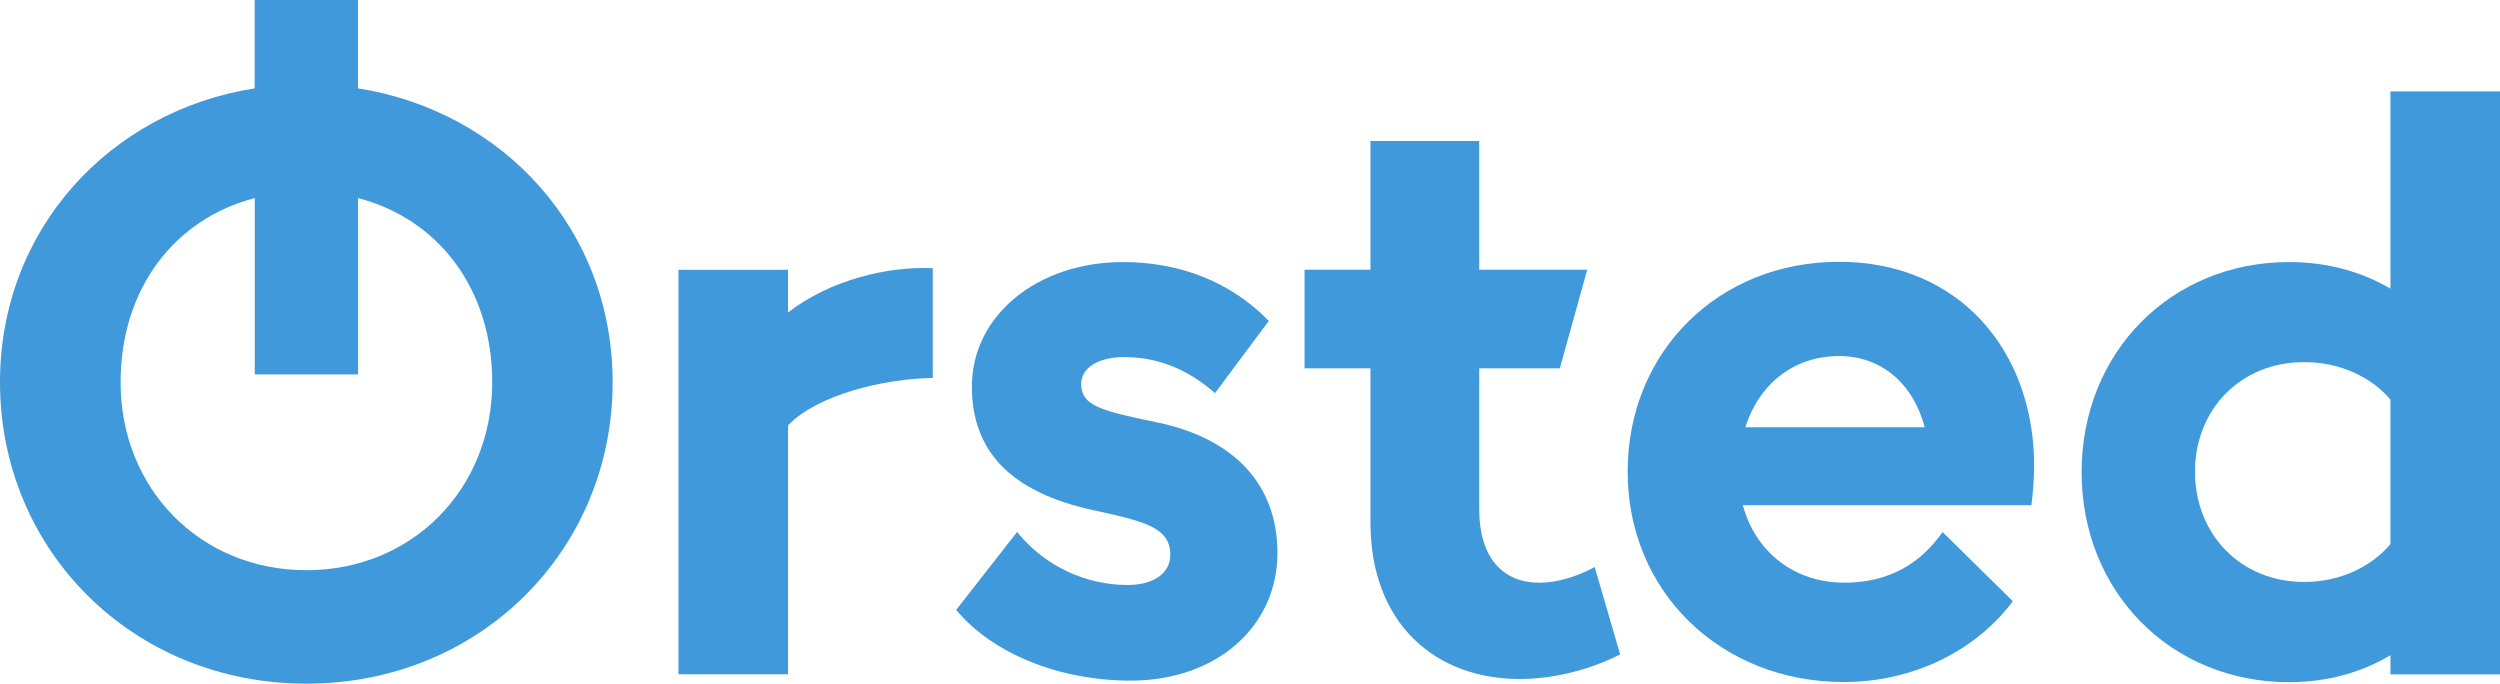 <?xml version="1.0" encoding="UTF-8"?>
<svg id="Orsted" xmlns="http://www.w3.org/2000/svg" viewBox="0 0 287.53 78.63">
  <defs>
    <style>
      .cls-1 {
        fill: #4099da;
      }
    </style>
  </defs>
  <path class="cls-1" d="M41.17,10.16c16.69,2.63,29.29,16.24,29.29,33.8,0,19.35-15.28,34.67-35.23,34.67S0,63.31,0,43.96C0,26.4,12.6,12.79,29.29,10.16V0h11.88v10.16h0ZM56.61,43.96c0-10.7-6.16-18.77-15.43-21.18v20.28h-11.88v-20.28c-9.27,2.4-15.43,10.48-15.43,21.18,0,12.31,9.2,21.62,21.37,21.62s21.37-9.31,21.37-21.62Z"/>
  <path class="cls-1" d="M107.28,30.85v12.62c-5.59.08-13.25,1.91-16.65,5.45v28.63h-12.6V31.03h12.6v4.91c4.85-3.76,11.51-5.34,16.65-5.09Z"/>
  <path class="cls-1" d="M109.98,70.13l7-8.95c3.1,3.87,7.83,6.1,12.69,6.1,3.01,0,4.93-1.35,4.93-3.46,0-3.19-3.01-3.87-8.89-5.15-9.36-2.05-13.93-6.68-13.93-14.22,0-8.17,7.54-14.31,17.37-14.31,6.64,0,12.44,2.32,16.78,6.77l-6.19,8.3c-3.22-2.81-6.64-4.14-10.44-4.14-3.01,0-4.95,1.24-4.95,3.08,0,2.52,2.23,3.08,8.73,4.43,8.91,1.85,13.84,7.18,13.84,15.01,0,8.55-7.09,14.69-16.9,14.69-8.12,0-15.86-3.08-20.05-8.14Z"/>
  <path class="cls-1" d="M186.32,75.28c-3.76,1.87-7.78,2.81-11.56,2.81-9.54,0-17.14-6.23-17.14-18.02v-17.71h-7.58v-11.34h7.58v-14.8h12.51v14.8h12.42l-3.15,11.34h-9.27v16.2c0,5.76,2.86,8.46,6.91,8.46,1.94,0,4.14-.61,6.37-1.8l2.93,10.06Z"/>
  <path class="cls-1" d="M212.06,67.02c5.42,0,8.93-2.38,11.36-5.83l8.08,7.96c-4.27,5.71-11.47,9.29-19.44,9.29-14.17,0-24.86-10.39-24.86-24.19s10.44-24.14,24.3-24.14,22.45,10.28,22.45,23.47c0,1.64-.16,3.28-.31,4.52h-33.19c1.45,5.41,5.96,8.91,11.61,8.91ZM200.72,49.14h20.64c-1.3-4.99-4.96-8.19-9.85-8.19-5.19,0-9.18,3.19-10.78,8.19Z"/>
  <path class="cls-1" d="M287.53,10.51v67.05h-12.6v-2.2c-3.39,2.02-7.39,3.1-11.65,3.1-13.61,0-23.87-10.39-23.87-24.16s10.26-24.16,23.87-24.16c4.26,0,8.27,1.06,11.65,3.06V10.51h12.6ZM274.93,62.59v-16.63c-2.11-2.49-5.67-4.33-9.99-4.31-7.27.02-12.51,5.47-12.49,12.64.02,7.18,5.26,12.62,12.49,12.64,4.3.02,7.88-1.84,9.99-4.35Z"/>
</svg>
